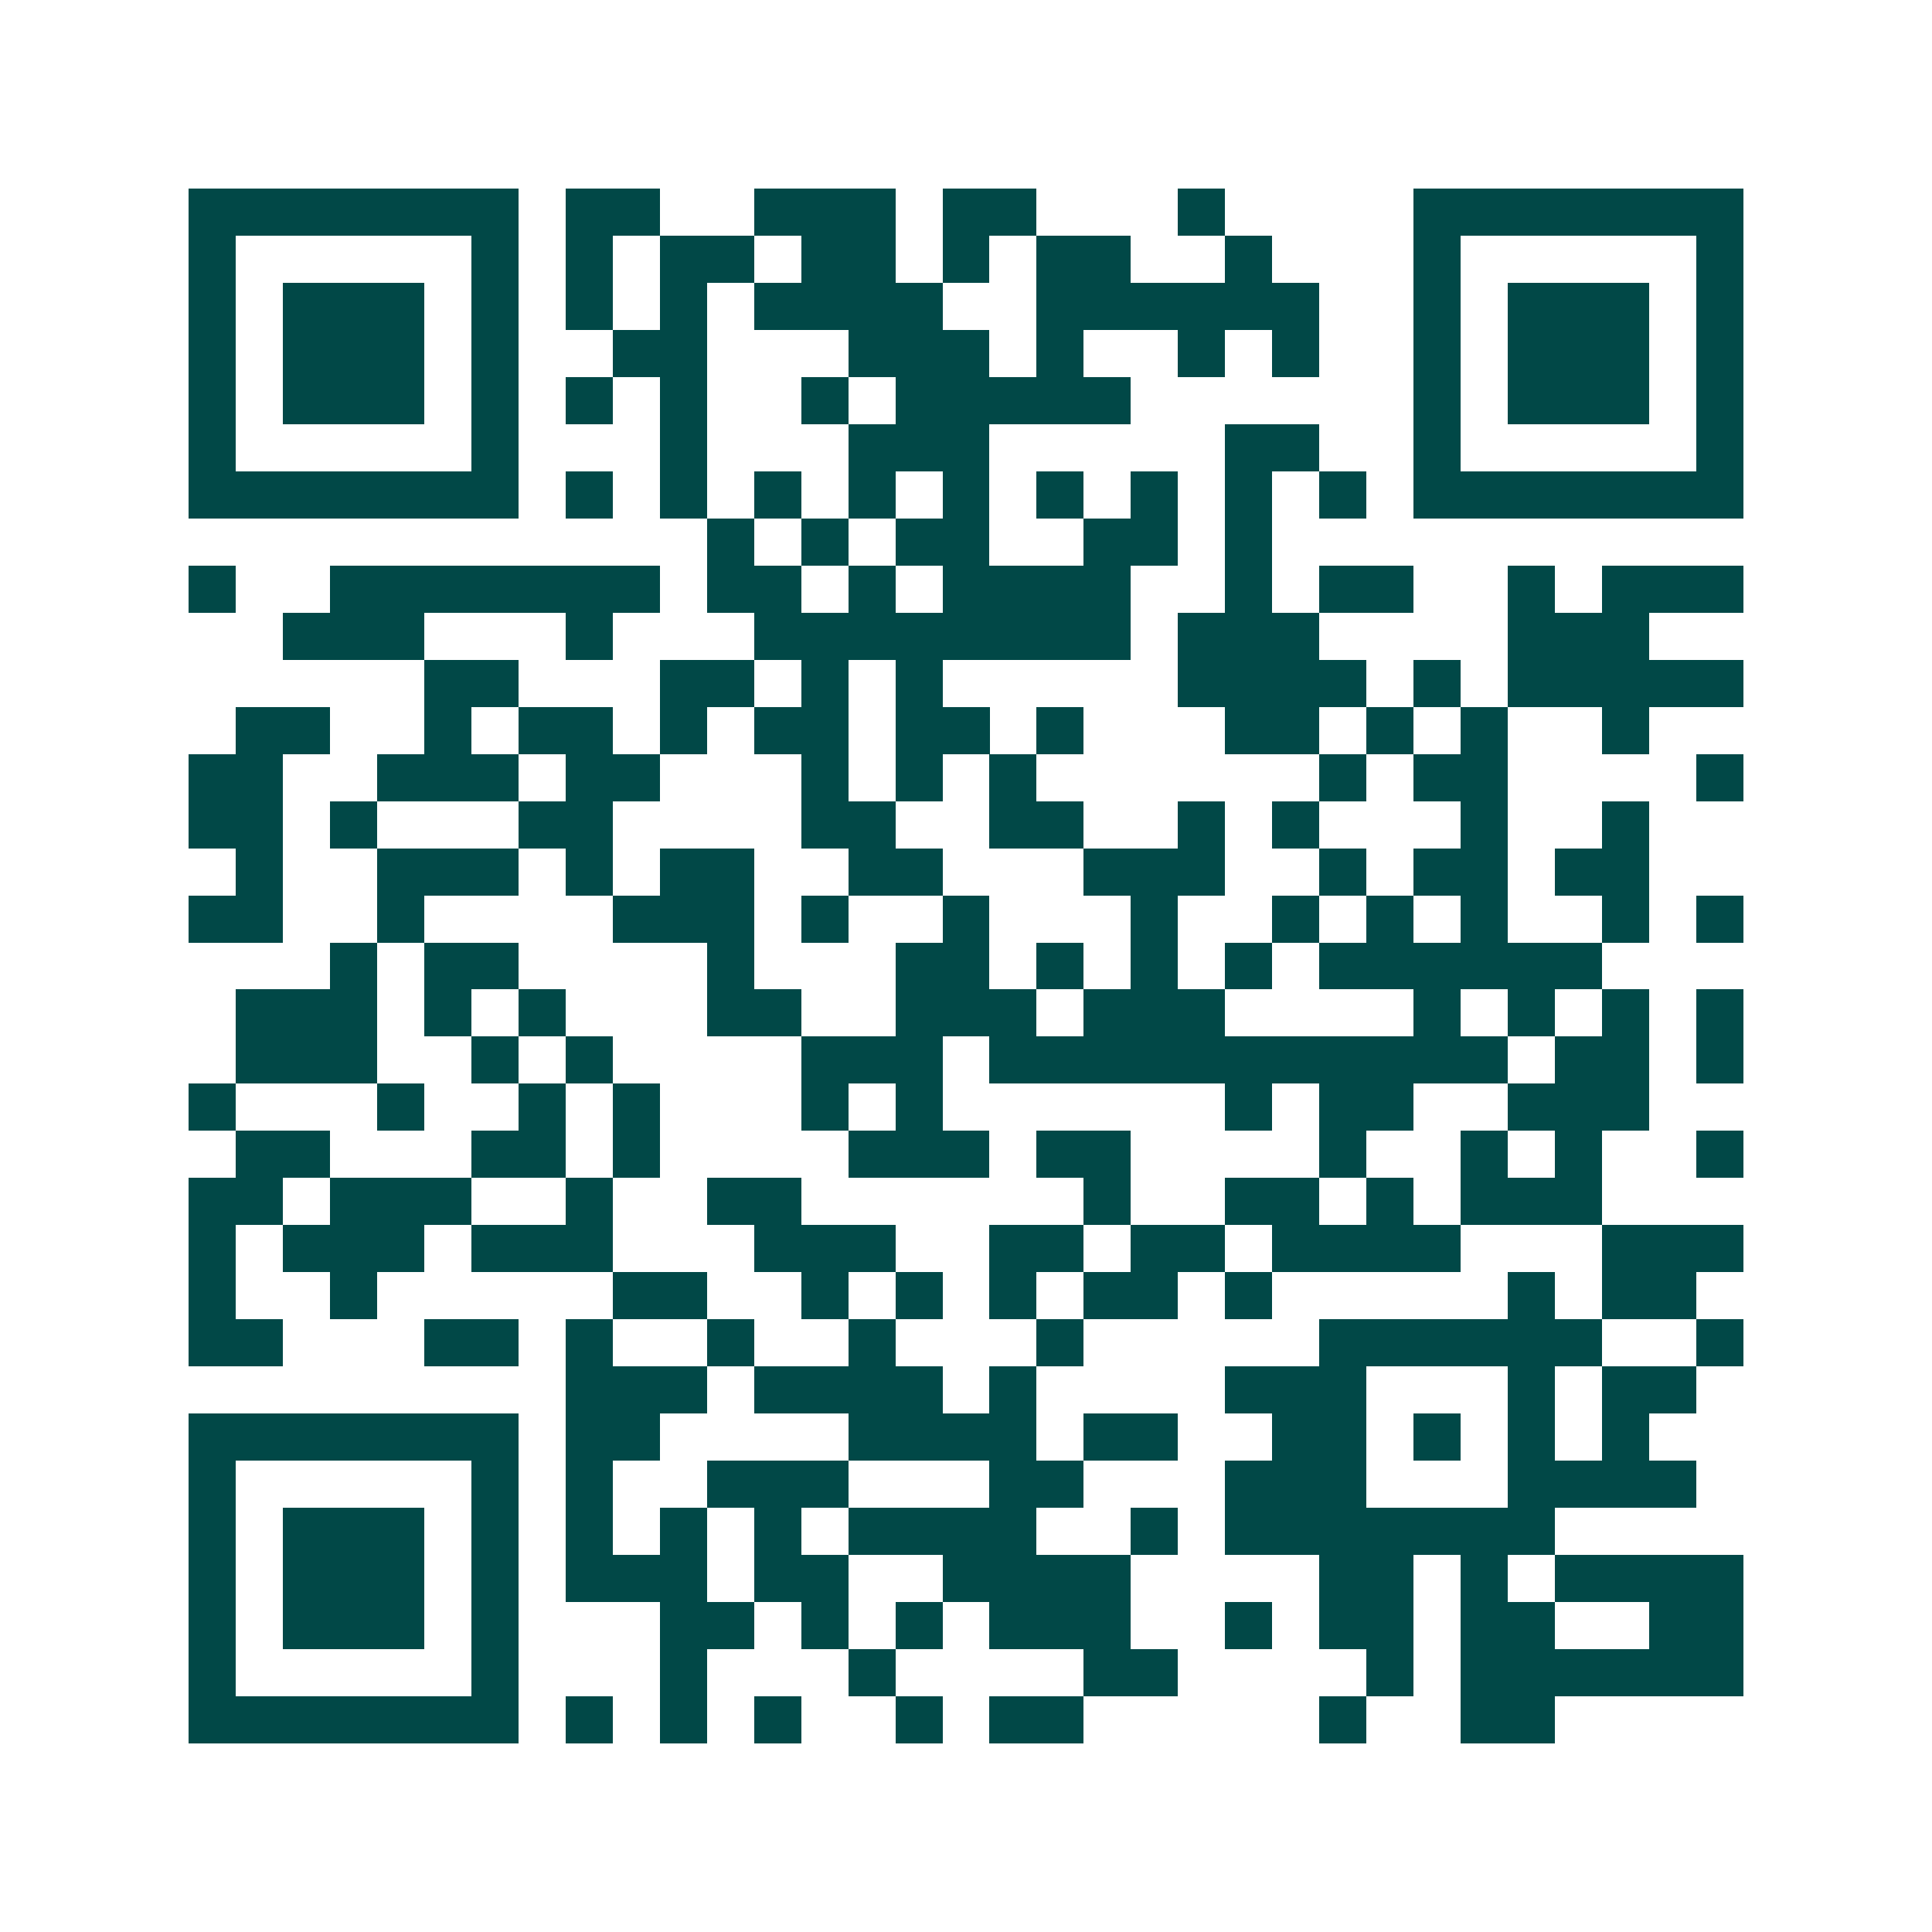 <svg xmlns="http://www.w3.org/2000/svg" width="200" height="200" viewBox="0 0 41 41" shape-rendering="crispEdges"><path fill="#ffffff" d="M0 0h41v41H0z"/><path stroke="#014847" d="M4 4.5h7m1 0h2m2 0h3m1 0h2m3 0h1m4 0h7M4 5.5h1m5 0h1m1 0h1m1 0h2m1 0h2m1 0h1m1 0h2m2 0h1m3 0h1m5 0h1M4 6.5h1m1 0h3m1 0h1m1 0h1m1 0h1m1 0h4m2 0h6m2 0h1m1 0h3m1 0h1M4 7.5h1m1 0h3m1 0h1m2 0h2m3 0h3m1 0h1m2 0h1m1 0h1m2 0h1m1 0h3m1 0h1M4 8.5h1m1 0h3m1 0h1m1 0h1m1 0h1m2 0h1m1 0h5m6 0h1m1 0h3m1 0h1M4 9.5h1m5 0h1m3 0h1m3 0h3m5 0h2m2 0h1m5 0h1M4 10.5h7m1 0h1m1 0h1m1 0h1m1 0h1m1 0h1m1 0h1m1 0h1m1 0h1m1 0h1m1 0h7M15 11.5h1m1 0h1m1 0h2m2 0h2m1 0h1M4 12.5h1m2 0h7m1 0h2m1 0h1m1 0h4m2 0h1m1 0h2m2 0h1m1 0h3M6 13.5h3m3 0h1m3 0h8m1 0h3m4 0h3M9 14.5h2m3 0h2m1 0h1m1 0h1m5 0h4m1 0h1m1 0h5M5 15.5h2m2 0h1m1 0h2m1 0h1m1 0h2m1 0h2m1 0h1m3 0h2m1 0h1m1 0h1m2 0h1M4 16.5h2m2 0h3m1 0h2m3 0h1m1 0h1m1 0h1m6 0h1m1 0h2m4 0h1M4 17.5h2m1 0h1m3 0h2m4 0h2m2 0h2m2 0h1m1 0h1m3 0h1m2 0h1M5 18.5h1m2 0h3m1 0h1m1 0h2m2 0h2m3 0h3m2 0h1m1 0h2m1 0h2M4 19.5h2m2 0h1m4 0h3m1 0h1m2 0h1m3 0h1m2 0h1m1 0h1m1 0h1m2 0h1m1 0h1M7 20.5h1m1 0h2m4 0h1m3 0h2m1 0h1m1 0h1m1 0h1m1 0h6M5 21.5h3m1 0h1m1 0h1m3 0h2m2 0h3m1 0h3m4 0h1m1 0h1m1 0h1m1 0h1M5 22.5h3m2 0h1m1 0h1m4 0h3m1 0h11m1 0h2m1 0h1M4 23.5h1m3 0h1m2 0h1m1 0h1m3 0h1m1 0h1m6 0h1m1 0h2m2 0h3M5 24.5h2m3 0h2m1 0h1m4 0h3m1 0h2m4 0h1m2 0h1m1 0h1m2 0h1M4 25.5h2m1 0h3m2 0h1m2 0h2m6 0h1m2 0h2m1 0h1m1 0h3M4 26.5h1m1 0h3m1 0h3m3 0h3m2 0h2m1 0h2m1 0h4m3 0h3M4 27.5h1m2 0h1m5 0h2m2 0h1m1 0h1m1 0h1m1 0h2m1 0h1m5 0h1m1 0h2M4 28.5h2m3 0h2m1 0h1m2 0h1m2 0h1m3 0h1m5 0h6m2 0h1M12 29.5h3m1 0h4m1 0h1m4 0h3m3 0h1m1 0h2M4 30.5h7m1 0h2m4 0h4m1 0h2m2 0h2m1 0h1m1 0h1m1 0h1M4 31.5h1m5 0h1m1 0h1m2 0h3m3 0h2m3 0h3m3 0h4M4 32.5h1m1 0h3m1 0h1m1 0h1m1 0h1m1 0h1m1 0h4m2 0h1m1 0h7M4 33.5h1m1 0h3m1 0h1m1 0h3m1 0h2m2 0h4m4 0h2m1 0h1m1 0h4M4 34.5h1m1 0h3m1 0h1m3 0h2m1 0h1m1 0h1m1 0h3m2 0h1m1 0h2m1 0h2m2 0h2M4 35.5h1m5 0h1m3 0h1m3 0h1m4 0h2m4 0h1m1 0h6M4 36.5h7m1 0h1m1 0h1m1 0h1m2 0h1m1 0h2m5 0h1m2 0h2"/></svg>
